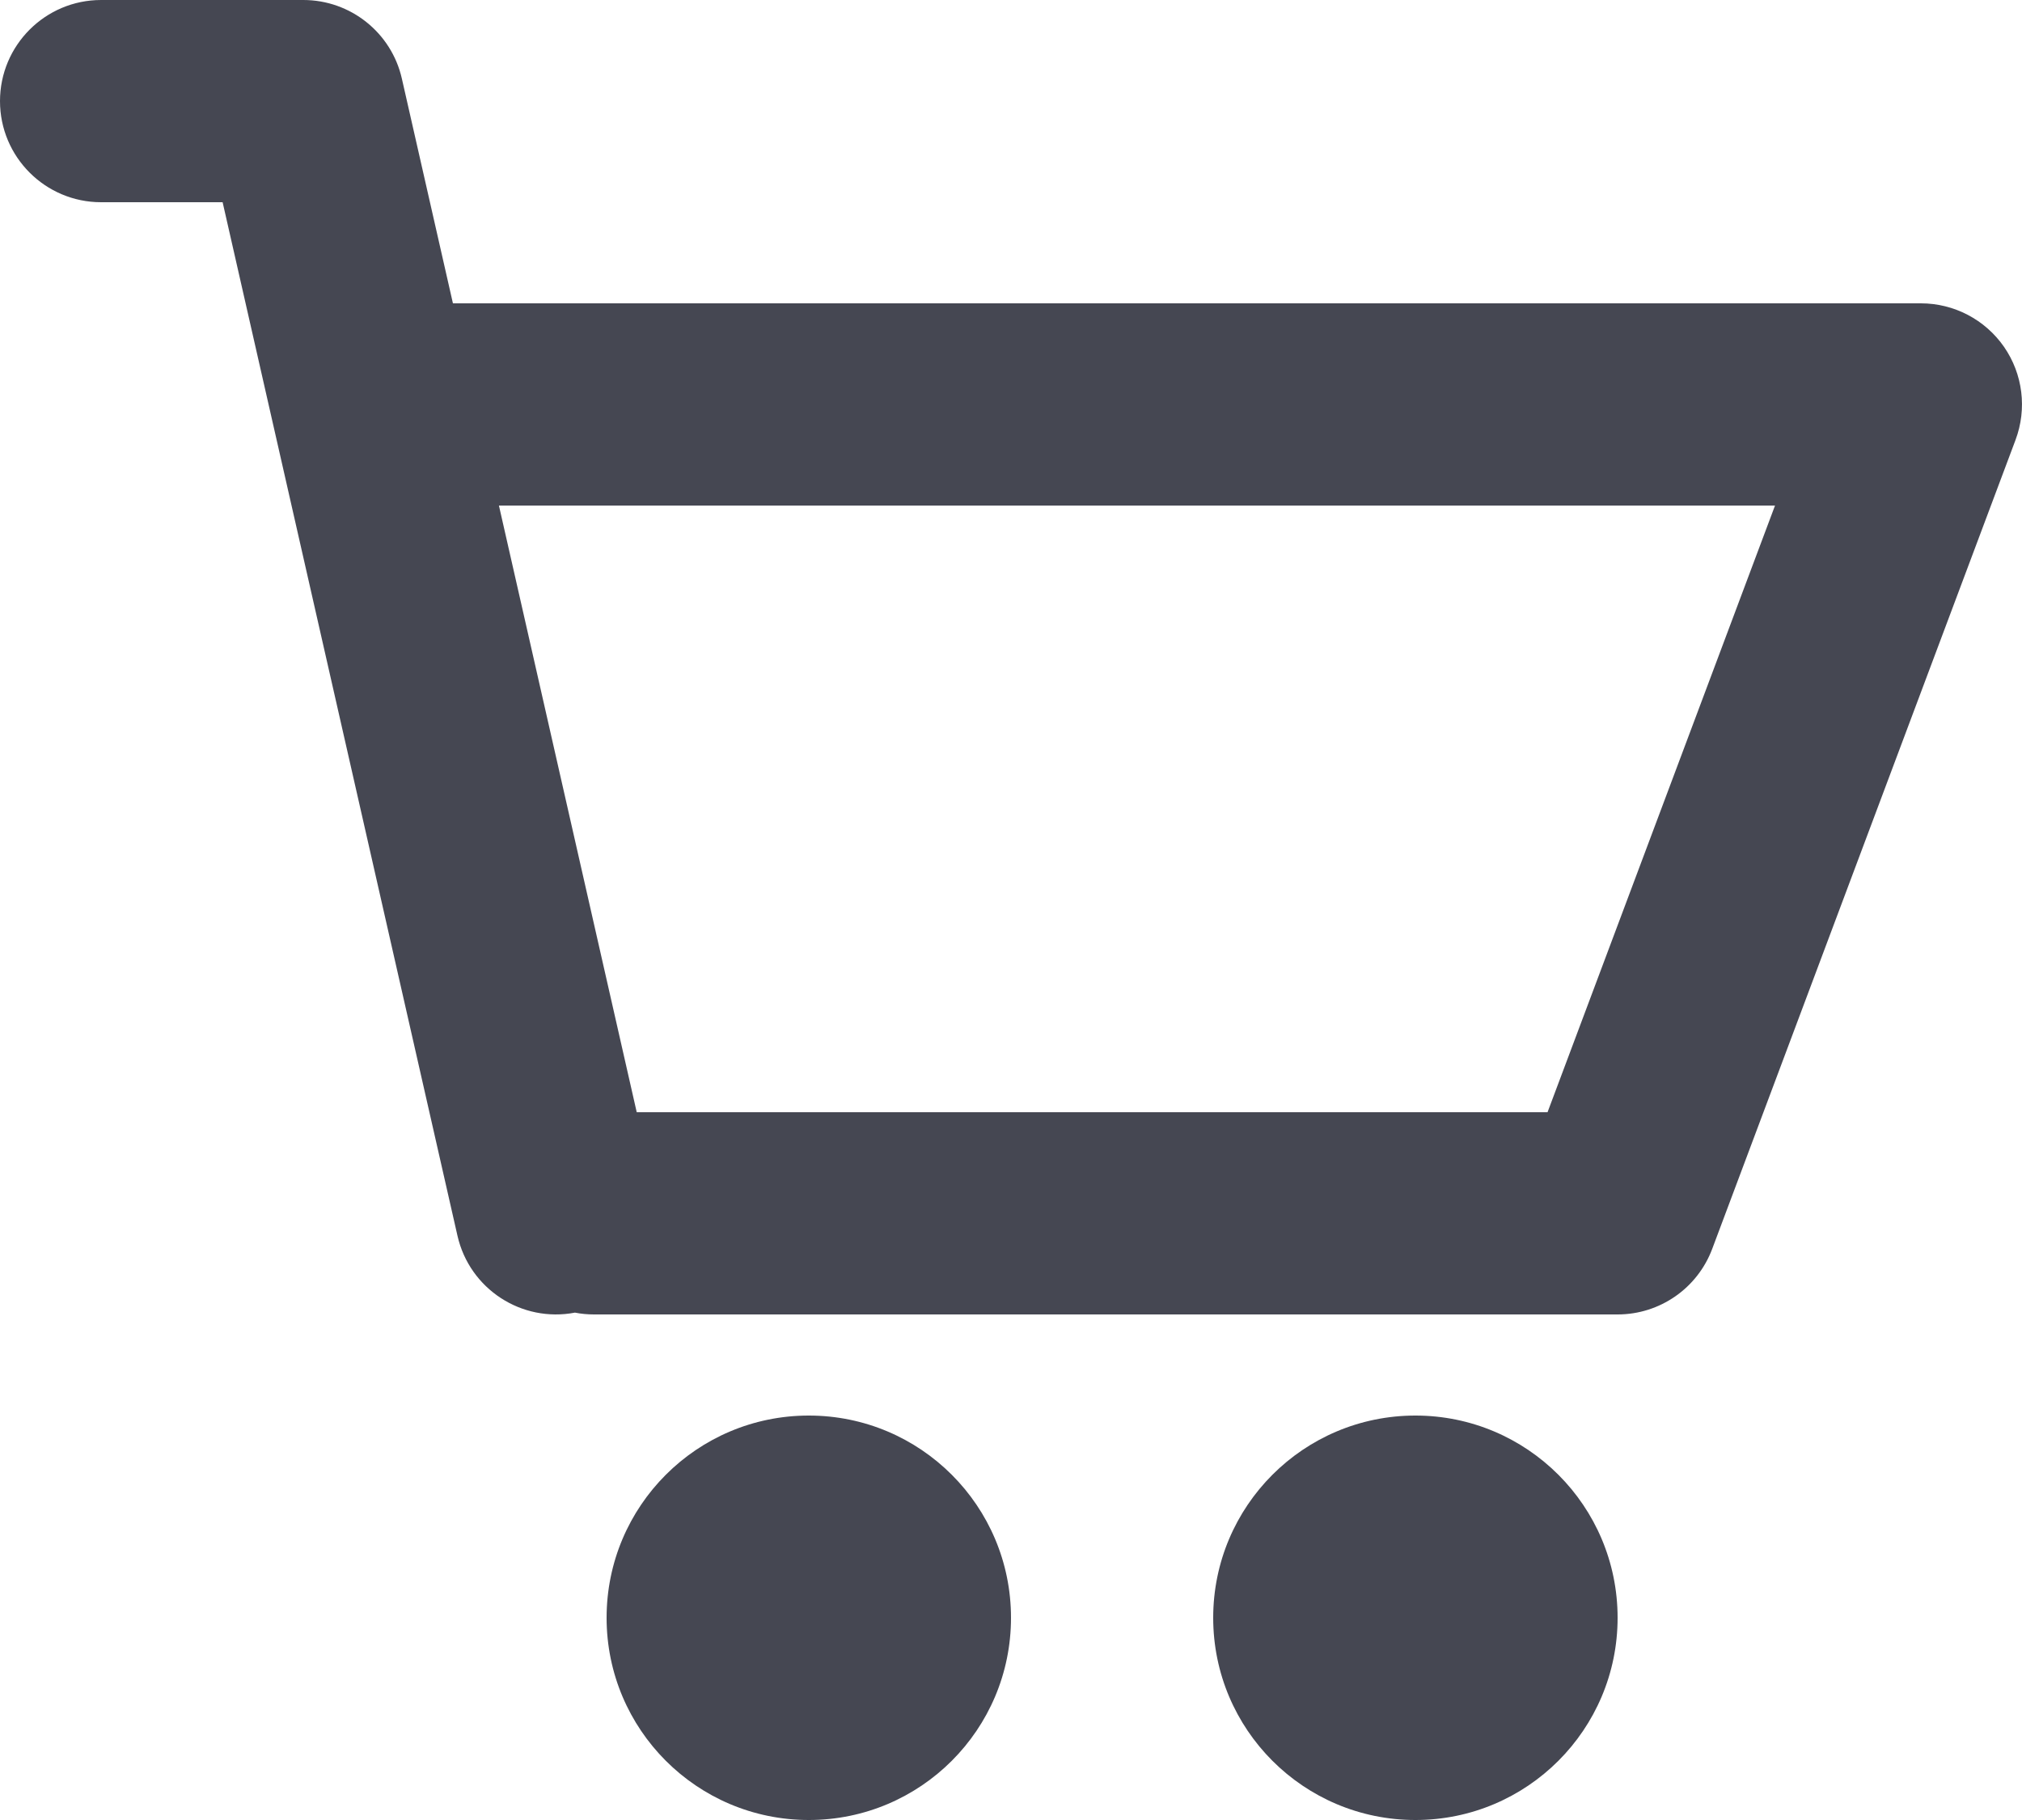 <svg width="20" height="18" viewBox="0 0 20 18" fill="none" xmlns="http://www.w3.org/2000/svg">
<path fill-rule="evenodd" clip-rule="evenodd" d="M1 0C0.448 0 0 0.448 0 1C0 1.552 0.448 2 1 2V1V2H1.001H1.002H1.003H1.004H1.005H1.008H1.01H1.011H1.012H1.013H1.052H1.195H1.688H2.202L4.525 12.222C4.645 12.749 5.16 13.083 5.687 12.982C5.748 12.994 5.811 13 5.875 13H16C16.417 13 16.79 12.741 16.936 12.351L19.936 4.351C20.051 4.044 20.009 3.7 19.822 3.43C19.635 3.161 19.328 3 19 3H4.48L3.975 0.778C3.872 0.323 3.467 0 3 0H1.688H1.195H1.052H1.046H1.04H1.039H1.037H1.035H1.03H1.021H1.02H1.019H1.018H1.017H1.016H1.015H1.013H1.008H1.005H1.004H1.003H1.001H1V1V0ZM4.935 5L6.298 11H15.307L17.557 5H4.935ZM8 14C6.895 14 6 14.895 6 16C6 17.105 6.895 18 8 18C9.105 18 10 17.105 10 16C10 14.895 9.105 14 8 14ZM12 16C12 14.895 12.895 14 14 14C15.105 14 16 14.895 16 16C16 17.105 15.105 18 14 18C12.895 18 12 17.105 12 16Z" fill="#454752"/>
</svg>
